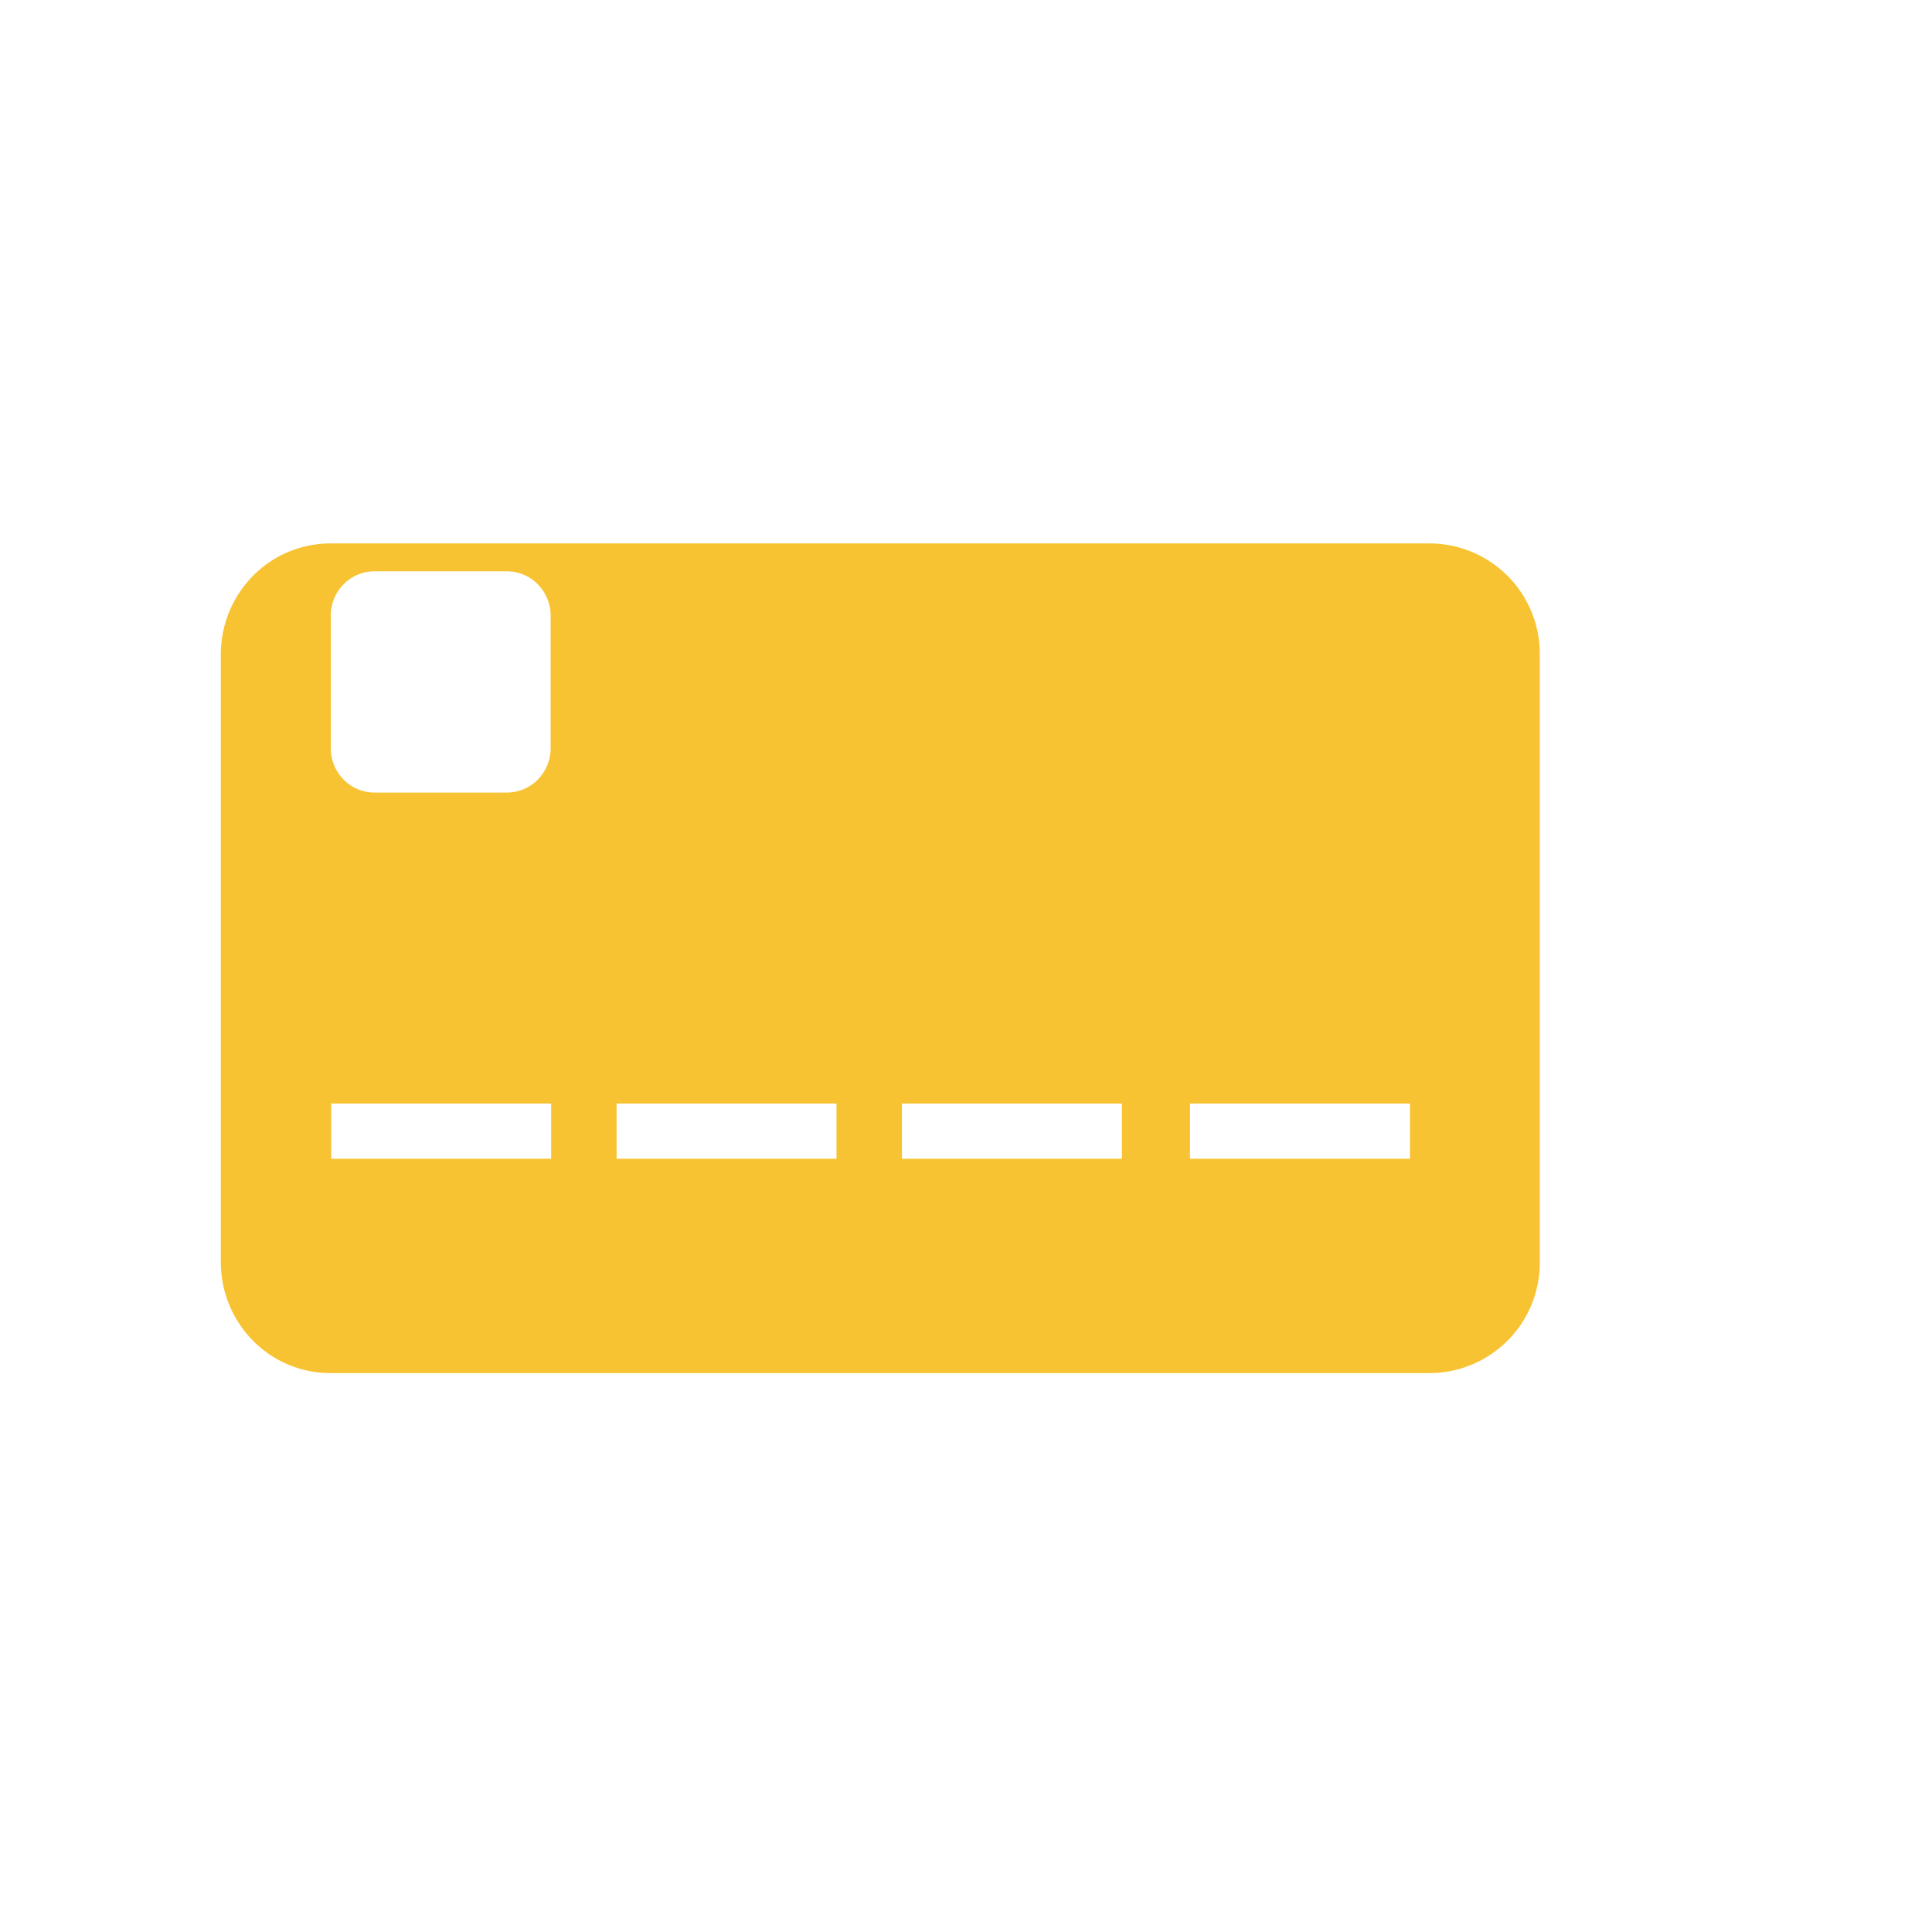 <svg xmlns="http://www.w3.org/2000/svg" xmlns:xlink="http://www.w3.org/1999/xlink" width="70" height="70" viewBox="0 0 70 70"><defs><style>.a,.c{fill:#fff;}.a{stroke:#707070;}.b{clip-path:url(#a);}.d{fill:#f8c332;}.e{filter:url(#d);}.f{filter:url(#b);}</style><clipPath id="a"><rect class="a" width="70" height="70" transform="translate(481 2209)"/></clipPath><filter id="b" x="-0.996" y="8" width="70.996" height="61" filterUnits="userSpaceOnUse"><feOffset dy="3" input="SourceAlpha"/><feGaussianBlur stdDeviation="3" result="c"/><feFlood flood-opacity="0.161"/><feComposite operator="in" in2="c"/><feComposite in="SourceGraphic"/></filter><filter id="d" x="-1" y="10.687" width="65.79" height="48.06" filterUnits="userSpaceOnUse"><feOffset dy="3" input="SourceAlpha"/><feGaussianBlur stdDeviation="3" result="e"/><feFlood flood-opacity="0.161"/><feComposite operator="in" in2="e"/><feComposite in="SourceGraphic"/></filter></defs><g class="b" transform="translate(-481 -2209)"><g transform="translate(48 27)"><g class="f" transform="matrix(1, 0, 0, 1, 433, 2182)"><path class="c" d="M8.142,40.735.268,20.163A4.05,4.05,0,0,1,.347,17.09a3.967,3.967,0,0,1,2.206-2.108L39.715.576a3.974,3.974,0,0,1,5.147,2.3l7.873,20.571a4.05,4.05,0,0,1-.079,3.072,3.967,3.967,0,0,1-2.206,2.108L13.29,43.036A3.976,3.976,0,0,1,8.142,40.735Zm0,0" transform="translate(8 13.69)"/></g><g class="e" transform="matrix(1, 0, 0, 1, 433, 2182)"><path class="d" d="M0,26.352V4.308A4.052,4.052,0,0,1,1.174,1.466,3.94,3.94,0,0,1,3.987.3h39.82A4,4,0,0,1,47.79,4.308V26.352a4,4,0,0,1-3.982,4.008H3.987a3.94,3.94,0,0,1-2.813-1.166A4.052,4.052,0,0,1,0,26.352Zm0,0" transform="translate(8 16.39)"/></g><path class="c" d="M40.832,163.609H48.8v2H40.832Zm0,0" transform="translate(404.169 2058.375)"/><path class="c" d="M40.832,163.609H48.8v2H40.832Zm0,0" transform="translate(414.508 2058.375)"/><path class="c" d="M40.832,163.609H48.8v2H40.832Zm0,0" transform="translate(424.847 2058.375)"/><path class="c" d="M40.832,163.609H48.8v2H40.832Zm0,0" transform="translate(435.284 2058.375)"/><path class="c" d="M40.832,47.542v-4.81A1.621,1.621,0,0,1,41.3,41.6a1.576,1.576,0,0,1,1.125-.466h4.779a1.575,1.575,0,0,1,1.125.466,1.62,1.62,0,0,1,.47,1.137v4.81a1.62,1.62,0,0,1-.47,1.137,1.575,1.575,0,0,1-1.125.466H42.427a1.575,1.575,0,0,1-1.125-.466,1.62,1.62,0,0,1-.47-1.137Zm0,0" transform="translate(404.152 2161.566)"/></g></g></svg>